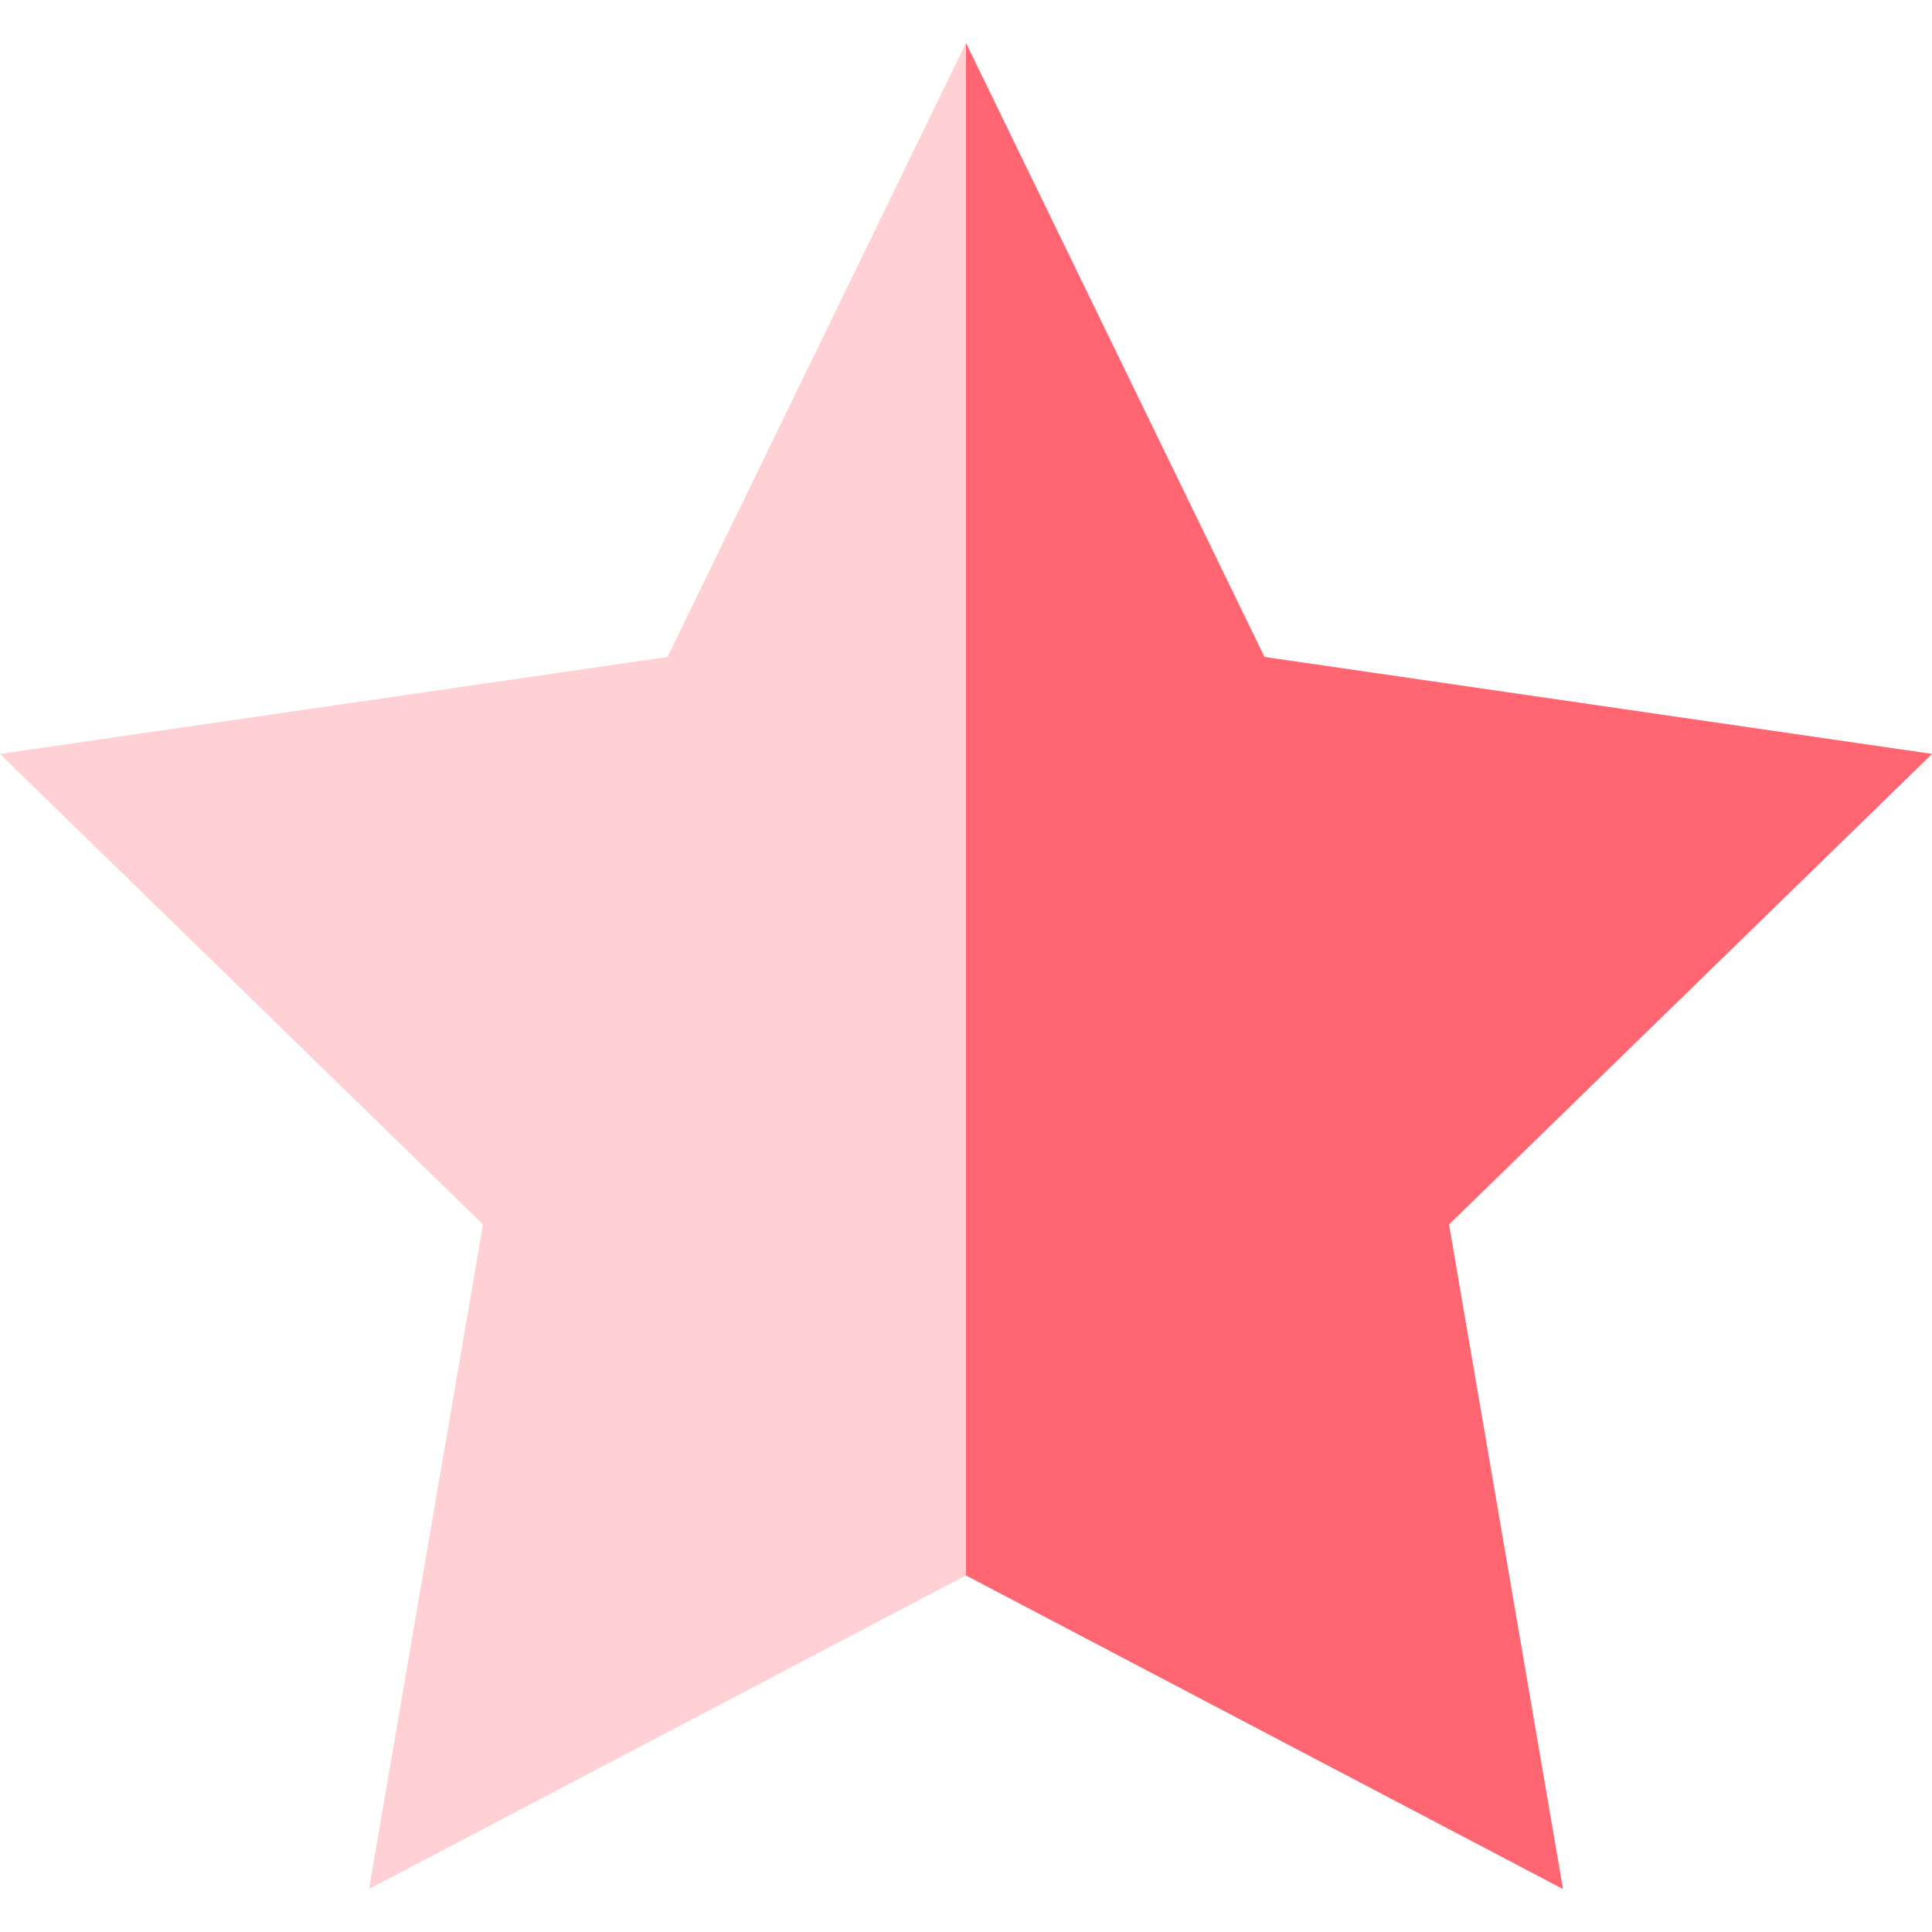 <?xml version="1.0" encoding="UTF-8"?> <!-- Generator: Adobe Illustrator 22.0.1, SVG Export Plug-In . SVG Version: 6.00 Build 0) --> <svg xmlns="http://www.w3.org/2000/svg" xmlns:xlink="http://www.w3.org/1999/xlink" id="Capa_1" x="0px" y="0px" viewBox="0 0 512 512" style="enable-background:new 0 0 512 512;" xml:space="preserve"> <style type="text/css"> .st0{fill:#FFD1D4;} .st1{fill:#FF6671;} </style> <g> <path class="st0" d="M512,199.8l-176.9-25.7L256,11.4l-79.1,162.7L0,199.8l128,124.7L97.8,500.6L256,417.5l158.2,83.1L384,324.5 L512,199.8z"></path> <path class="st1" d="M384,324.5l30.2,176.1L256,417.5V11.4l79.1,162.7L512,199.8L384,324.5z"></path> </g> </svg> 